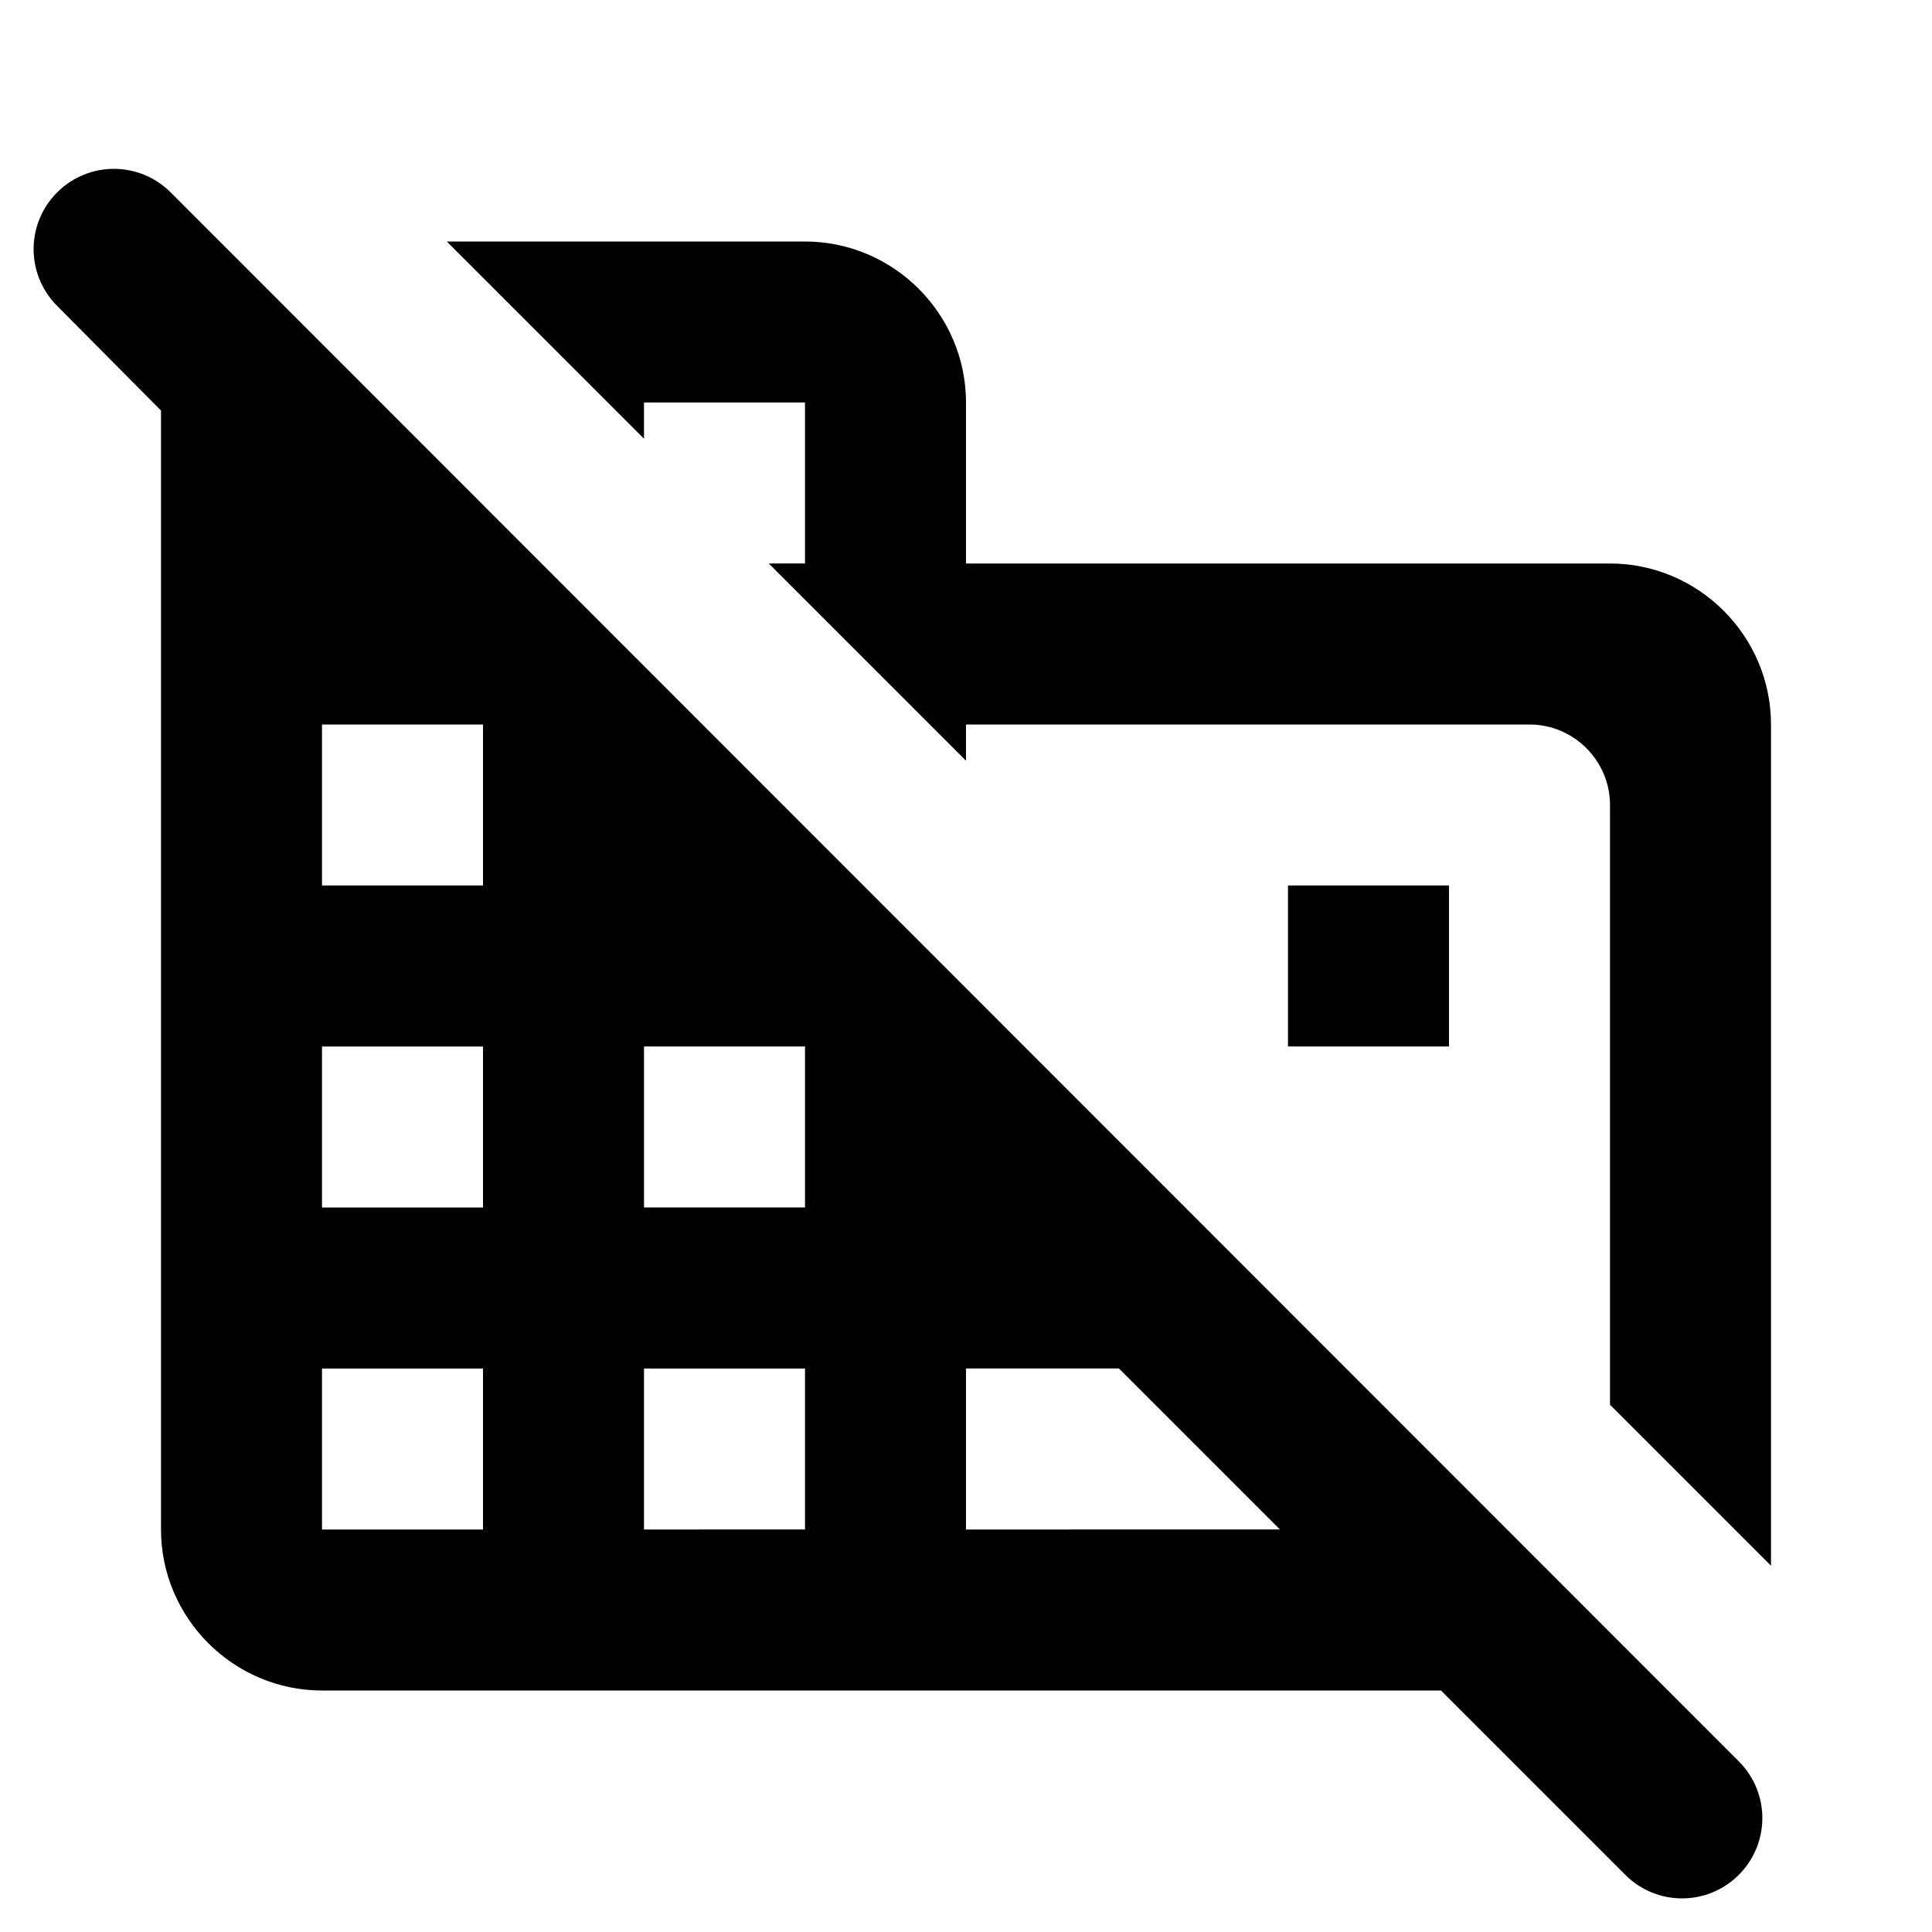 <svg xmlns="http://www.w3.org/2000/svg" height="24" viewBox="0 0 24 24" width="24"><path d="M0 0h24v24H0V0z" fill="none"/><path d="M.71 2.39c-.39.39-.39 1.02 0 1.41L2 5.1V19c0 1.1.9 2 2 2h13.9l2.29 2.29c.39.39 1.02.39 1.41 0 .39-.39.39-1.02 0-1.41L2.12 2.39C1.73 2 1.1 2 .71 2.39zM6 19H4v-2h2v2zm0-4H4v-2h2v2zm-2-4V9h2v2H4zm6 8H8v-2h2v2zm-2-4v-2h2v2H8zm4 4v-2h1.9l2 2H12zM8 5h2v2h-.45L12 9.45V9h7c.55 0 1 .45 1 1v7.45l2 2V9c0-1.1-.9-2-2-2h-8V5c0-1.1-.9-2-2-2H5.55L8 5.45V5zm8 6h2v2h-2z"/></svg>